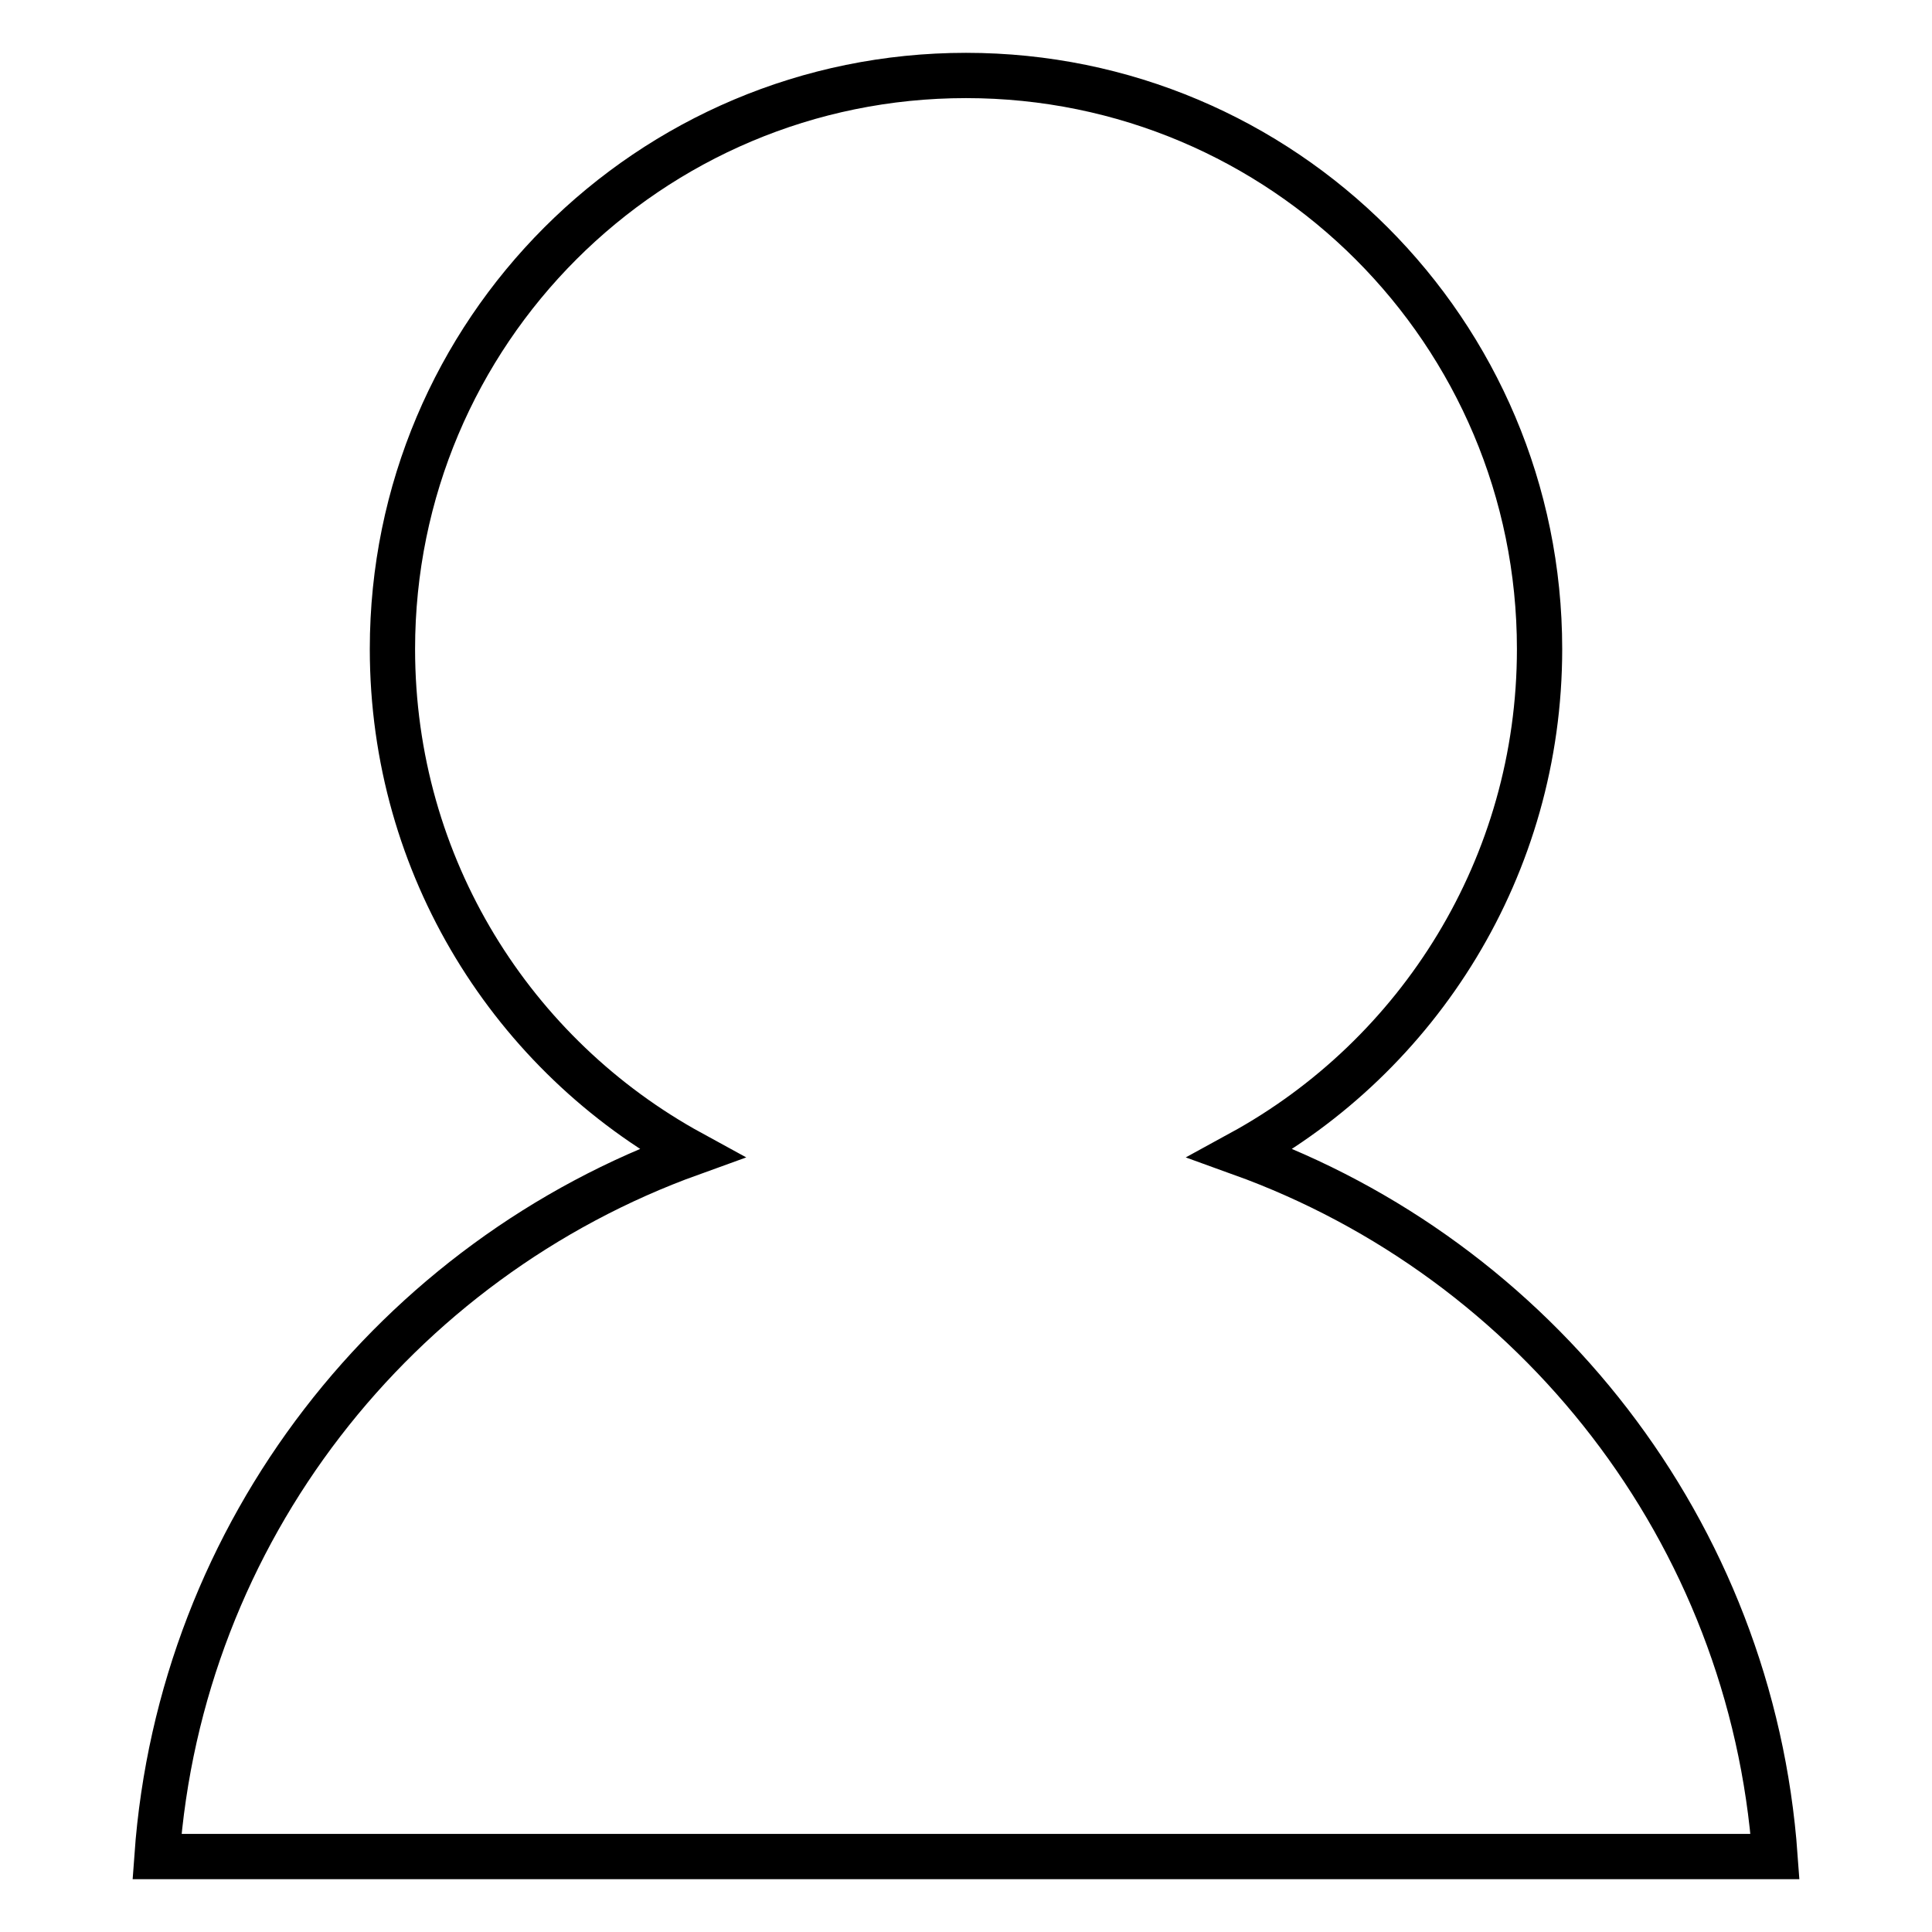 <?xml version="1.0" encoding="utf-8"?>
<!-- Svg Vector Icons : http://www.onlinewebfonts.com/icon -->
<!DOCTYPE svg PUBLIC "-//W3C//DTD SVG 1.1//EN" "http://www.w3.org/Graphics/SVG/1.1/DTD/svg11.dtd">
<svg version="1.1" xmlns="http://www.w3.org/2000/svg" xmlns:xlink="http://www.w3.org/1999/xlink" x="0px" y="0px" viewBox="0 0 256 256" enable-background="new 0 0 256 256" xml:space="preserve">
<g> <path stroke-width="6" fill-opacity="0" stroke="#000000"  d="M235.2,246H20.8c3.1-43.1,31.7-79.1,70.8-93.2C68,139.9,52,114.9,52,86c0-42,34-76,76-76c42,0,76,34,76,76 c0,28.8-16,53.9-39.6,66.8C203.5,166.9,232.1,202.9,235.2,246L235.2,246z"/></g>
</svg>